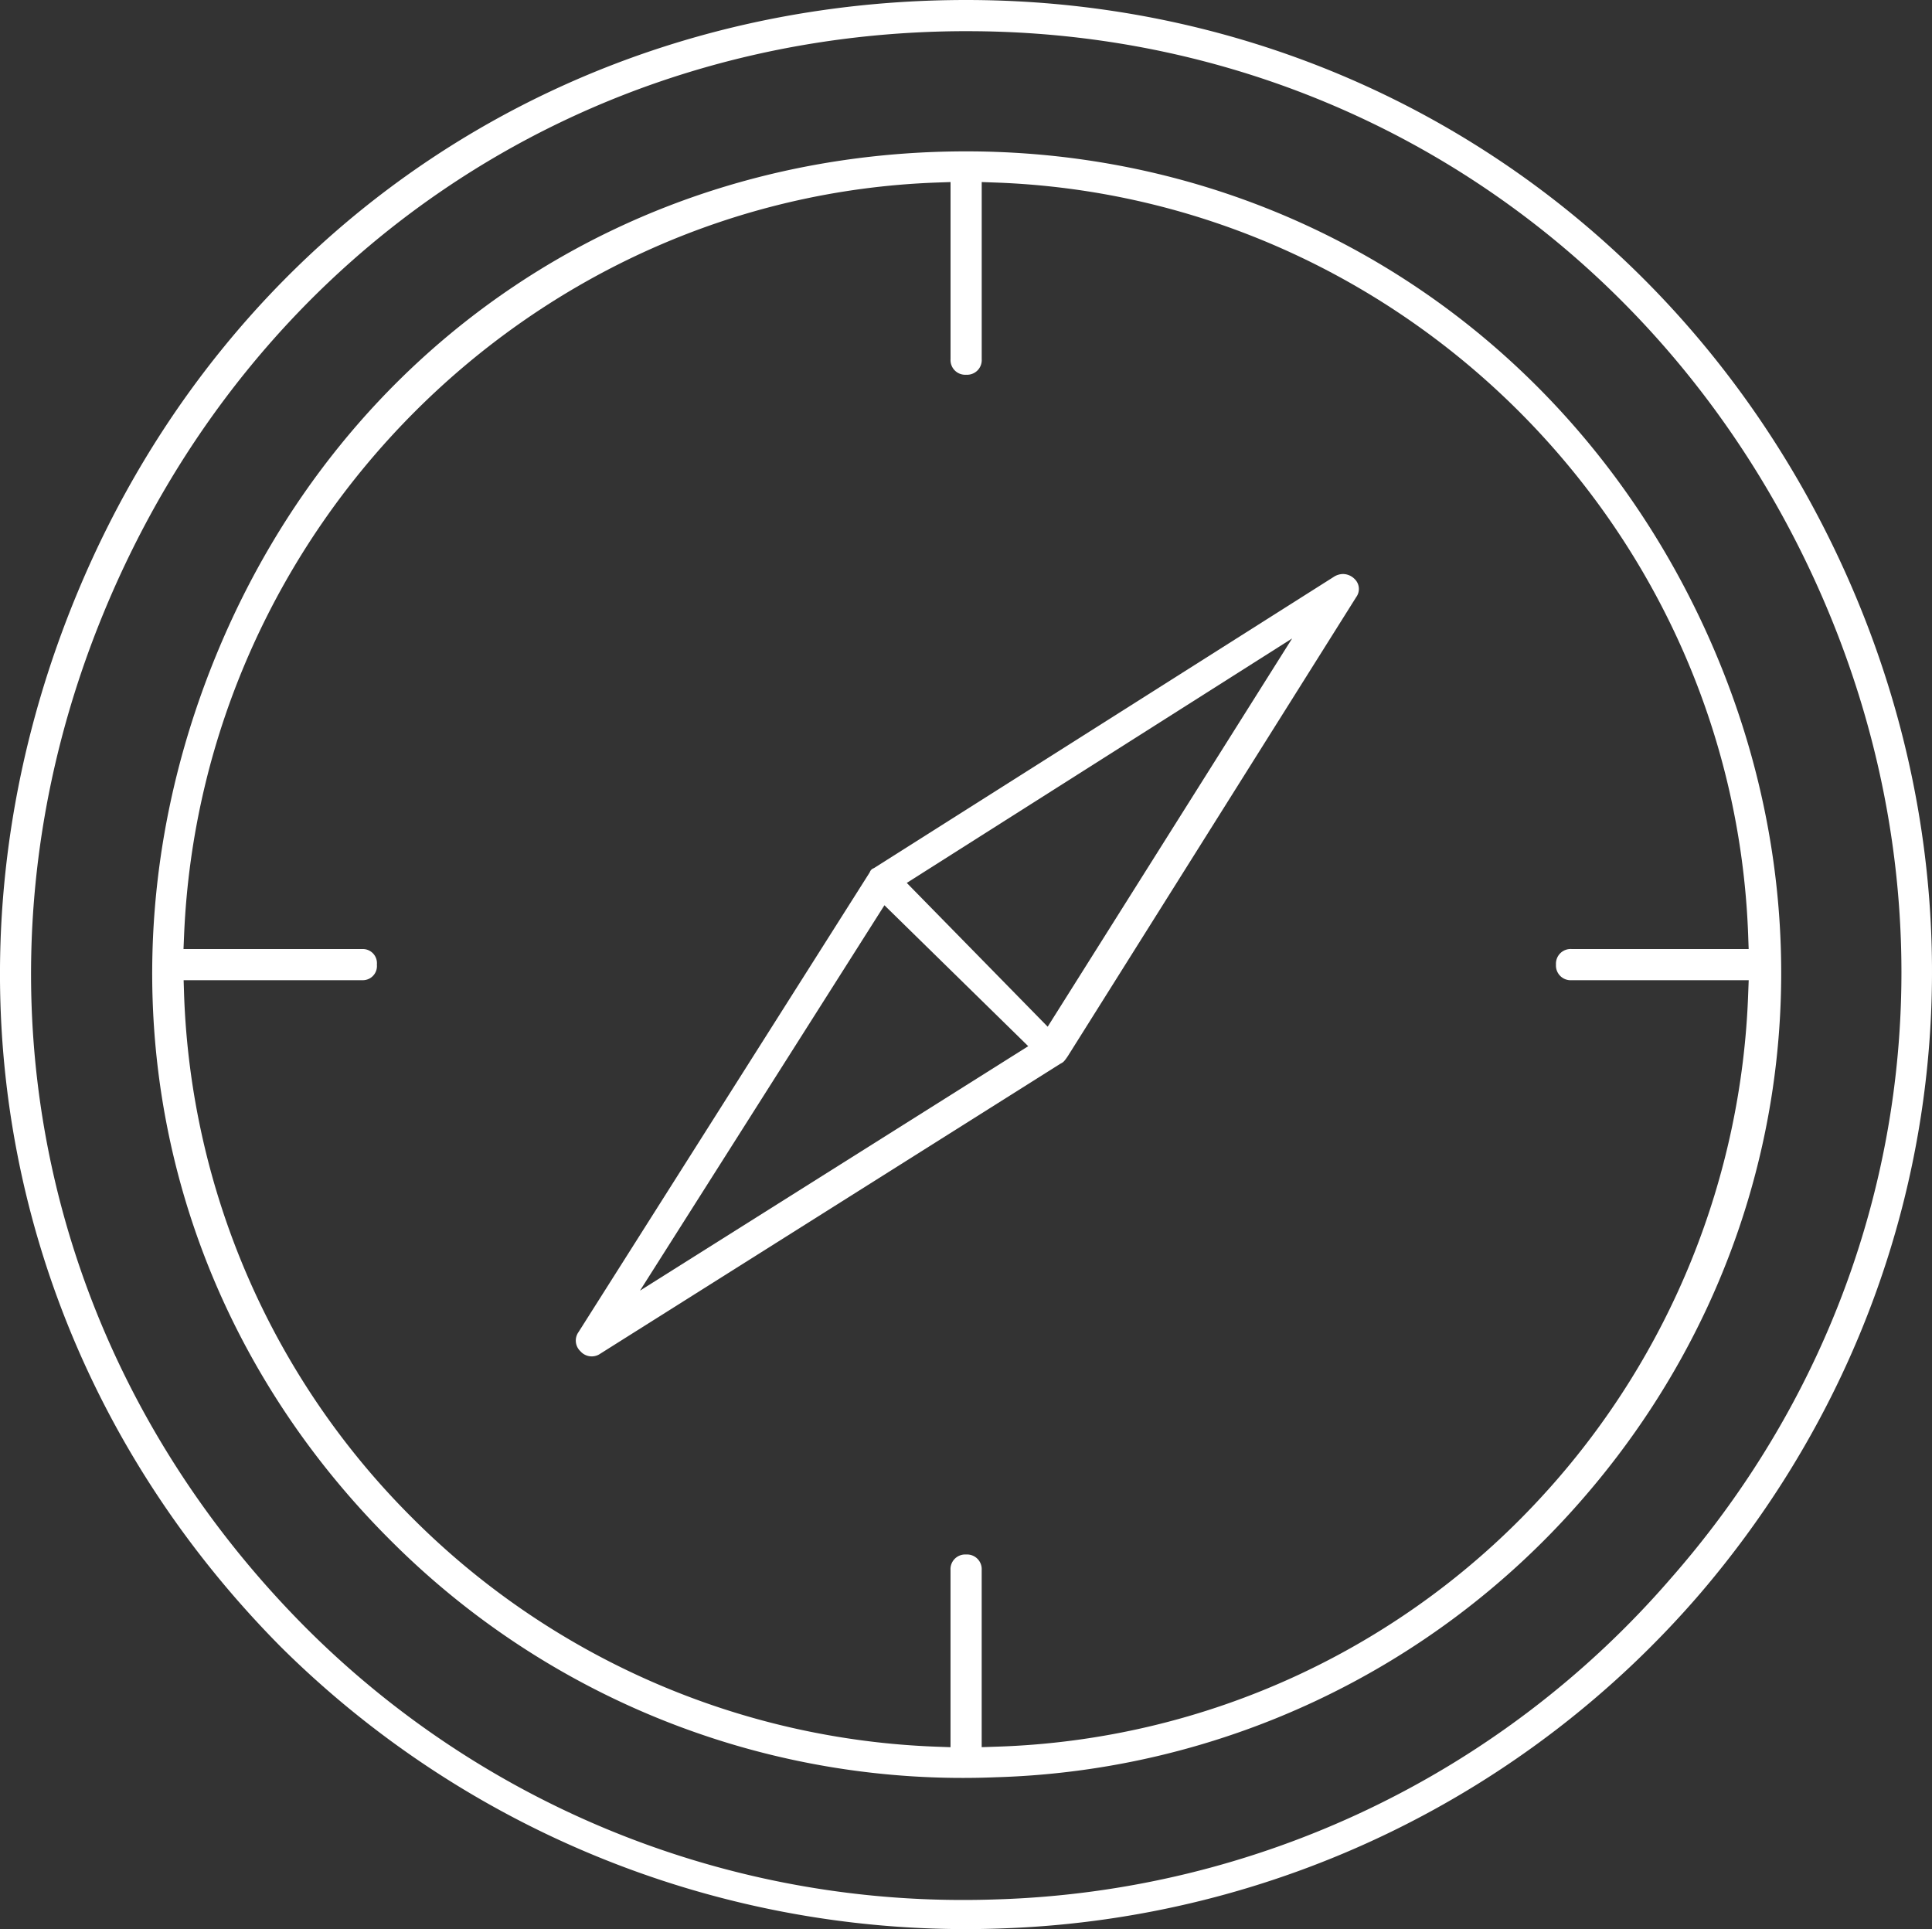 <svg height="292.356" viewBox="0 0 292.82 292.356" width="292.82" xmlns="http://www.w3.org/2000/svg"><rect x="0" y="0" width="292.82" height="292.356" fill="#333333" stroke="none"/><g fill="#fff" transform="translate(-794.339 396.626)"><path d="m970.392-337.047a2.644 2.644 0 0 0 -1.427.447l-69.682 44.135a.98.98 0 0 0 -.607.586l-.085.152-44.075 69.574a2.217 2.217 0 0 0 .291 2.9 2.276 2.276 0 0 0 2.808.5l69.917-44.061c.445-.231.565-.292 1.176-1.21l43.671-69.507a2.09 2.09 0 0 0 -.247-2.774 2.5 2.5 0 0 0 -1.74-.742zm-106.556 108.609 37.047-58.407 21.795 21.359zm61.791-40-21.356-21.792.571-.364 57.834-36.687z" transform="translate(27.502 27.416)"/><path d="m836.96-146.975a147.325 147.325 0 0 0 109.9 42.587 146.071 146.071 0 0 0 105.262-50.847c37.331-43.773 45.493-103.532 21.3-155.956-24.318-52.7-75.148-85.435-132.655-85.435-60 0-111.6 34.387-134.654 89.741-23.313 55.965-11.489 117.238 30.847 159.91zm103.069-244.925h.9c55.828 0 105.081 31.954 128.542 83.392 23.373 51.245 14.958 109.17-21.961 151.17a140.763 140.763 0 0 1 -101.991 48.572c-1.713.06-3.426.091-5.13.091a140.676 140.676 0 0 1 -99.718-41.282c-41-41.175-52.74-100.1-30.626-153.784 22.255-54.037 72.066-87.815 129.984-88.159z"/><path d="m1045.845-307.724c-20.366-45.146-63.415-73.191-112.347-73.191-50.8 0-94.356 29.272-113.681 76.393-19.463 47.454-9.126 99.046 26.972 134.644a122.5 122.5 0 0 0 91.12 35.378 122.436 122.436 0 0 0 88.4-41.466c32.236-36.519 39.722-87.004 19.536-131.758zm-24.2 129.7a117.146 117.146 0 0 1 -83.713 38.892l-2.075.069v-26.837a2.223 2.223 0 0 0 -2.363-2.361 2.223 2.223 0 0 0 -2.361 2.361v26.842l-2.081-.074a118.334 118.334 0 0 1 -79.636-34.815 117.683 117.683 0 0 1 -34.451-79.274l-.065-2.079h27.2a2.144 2.144 0 0 0 2.09-2.361 2.145 2.145 0 0 0 -2.09-2.363h-27.219l.088-2.091c2.592-61.762 52.7-111.869 114.087-114.076l2.081-.074v26.842a2.223 2.223 0 0 0 2.361 2.361 2.223 2.223 0 0 0 2.363-2.361v-26.841l2.081.073c61.753 2.206 111.866 52.318 114.086 114.087l.074 2.079h-26.841a2.224 2.224 0 0 0 -2.363 2.363 2.223 2.223 0 0 0 2.363 2.361h26.847l-.08 2.087a118.694 118.694 0 0 1 -30.38 75.191z" transform="translate(7.27 7.23)"/></g></svg>